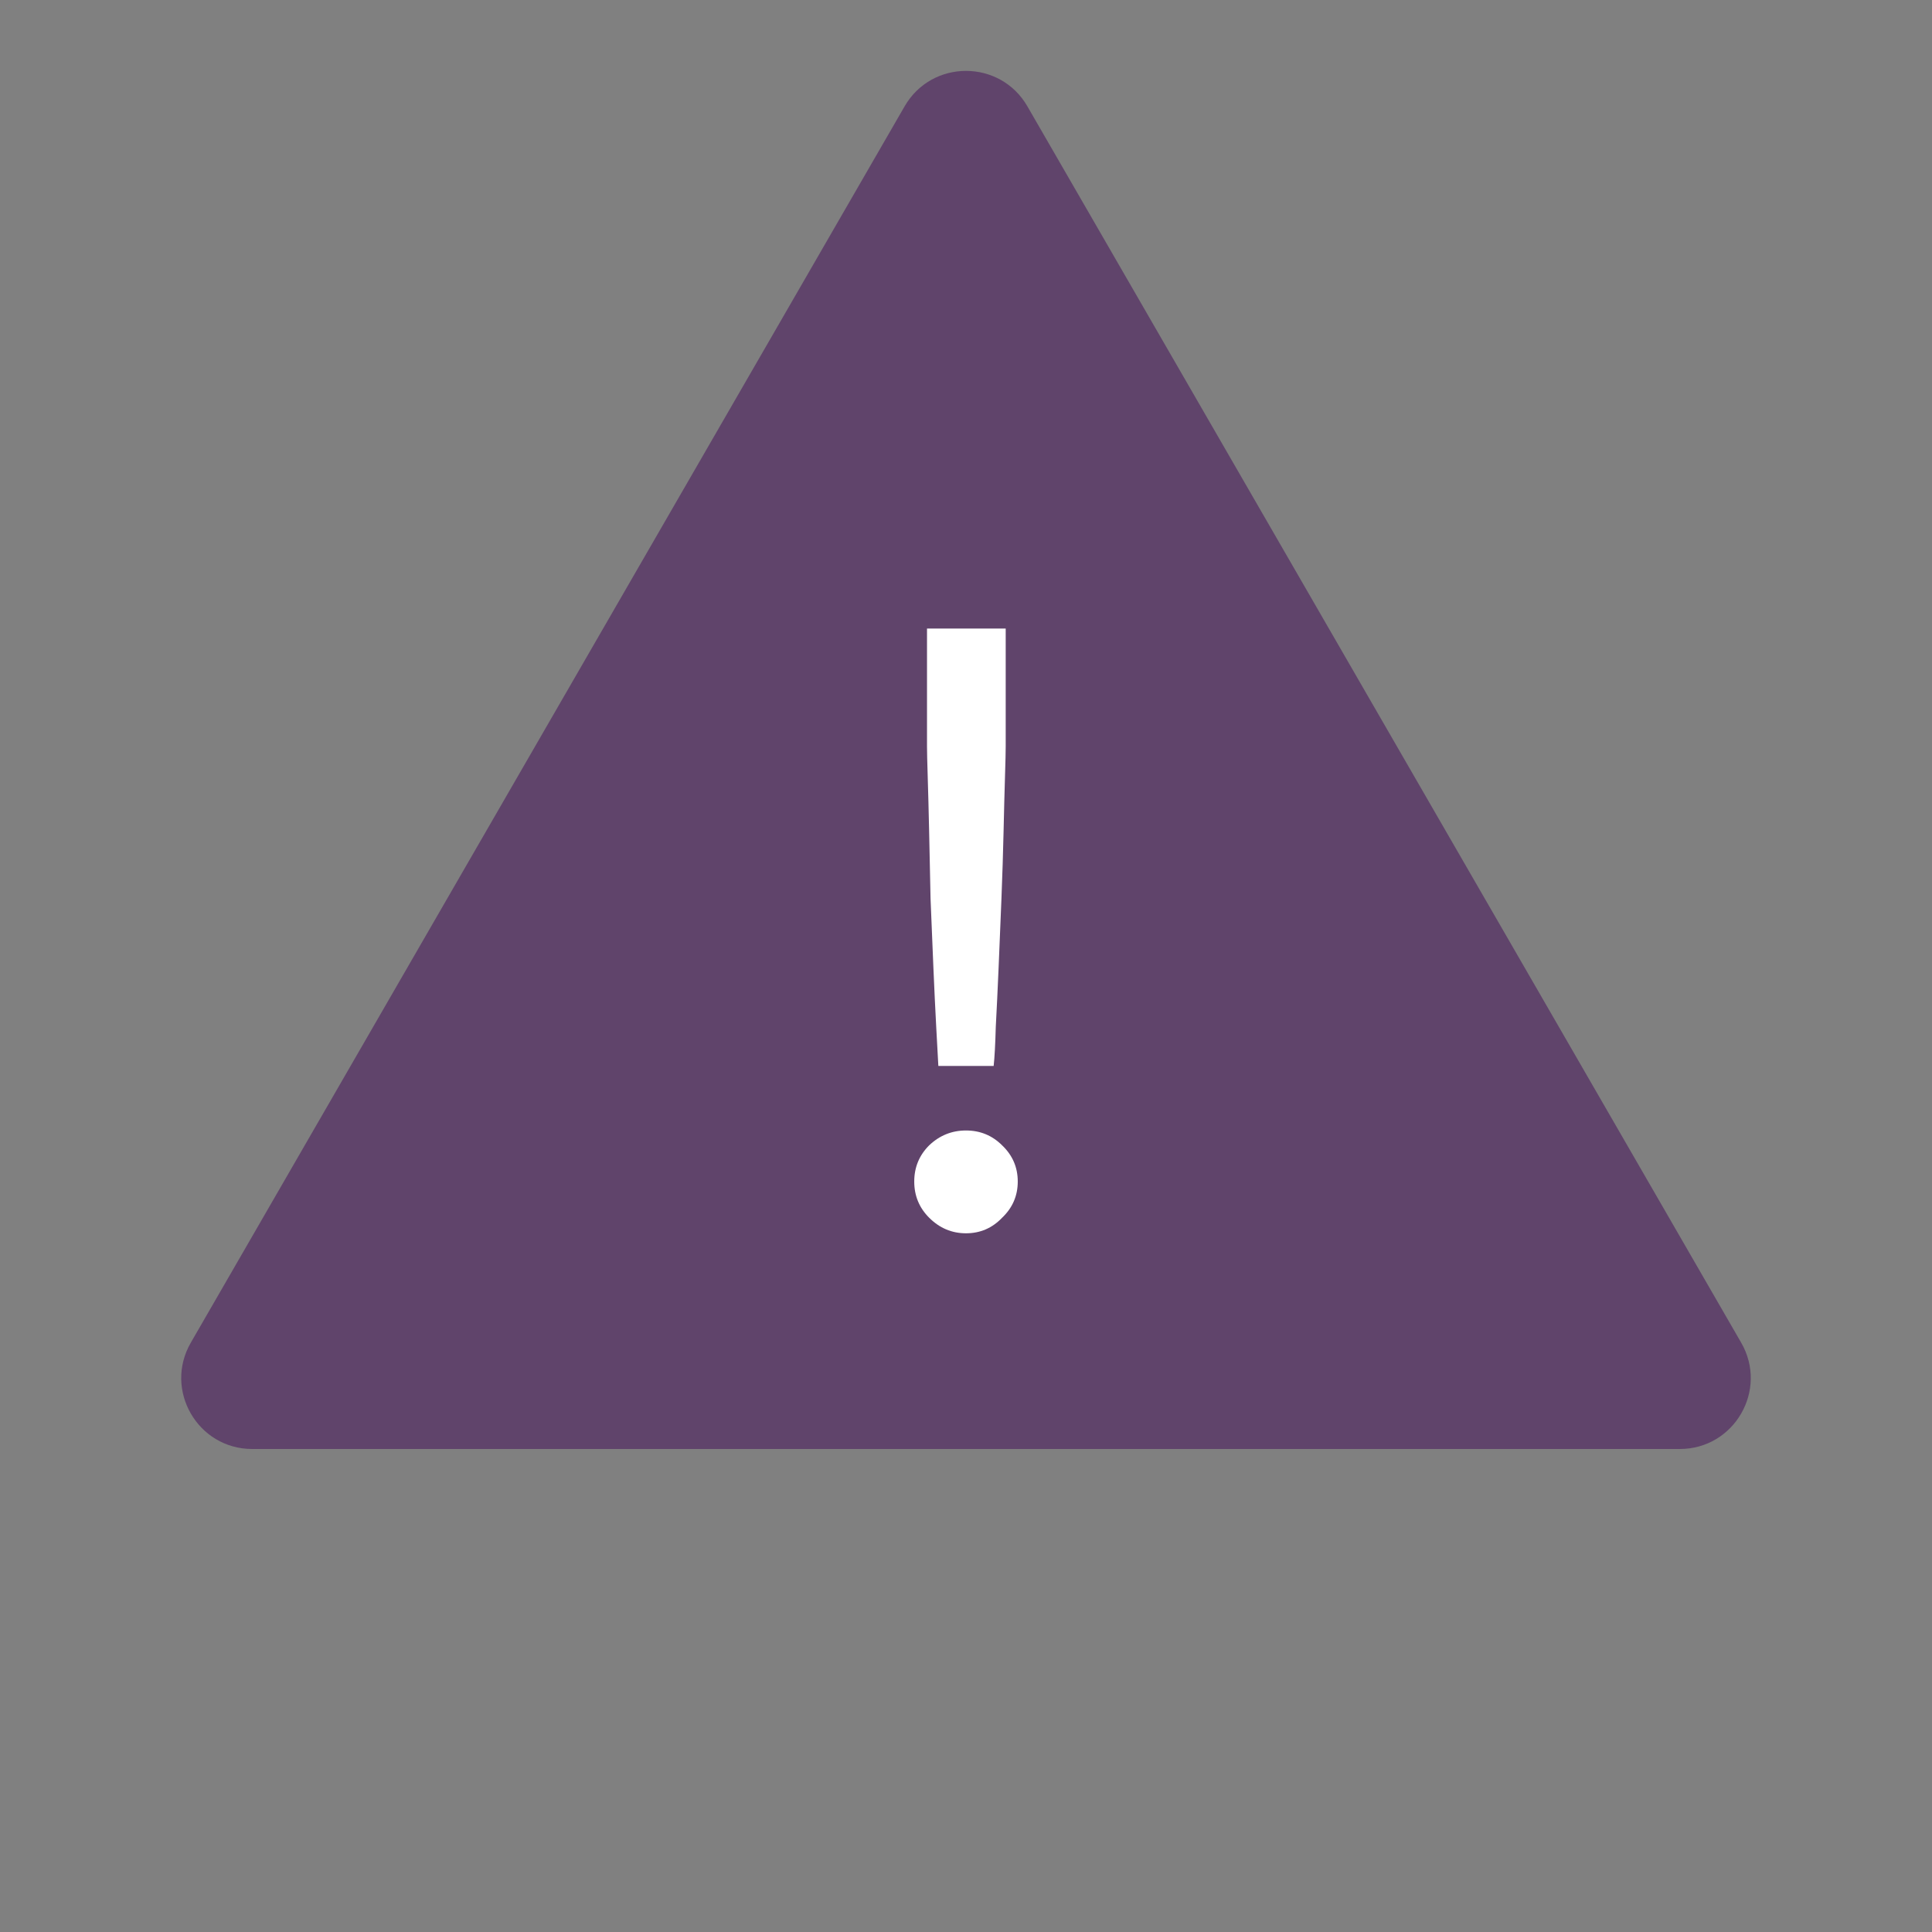 <svg width="109" height="109" viewBox="0 0 109 109" fill="none" xmlns="http://www.w3.org/2000/svg">
<rect x="0" y="0" width="109" height="109" fill="#808080" stroke="none"/>
<path d="M51.036 6C52.575 3.333 56.425 3.333 57.964 6L98.234 75.75C99.774 78.417 97.849 81.75 94.77 81.75H14.23C11.151 81.75 9.226 78.417 10.766 75.75L51.036 6Z" fill="#60446B"/>
<path d="M52.94 60.14C52.913 59.66 52.873 58.927 52.82 57.94C52.767 56.953 52.713 55.833 52.66 54.58C52.607 53.327 52.553 52.033 52.5 50.7C52.473 49.367 52.447 48.1 52.42 46.9C52.393 45.7 52.367 44.673 52.34 43.82C52.313 42.967 52.3 42.393 52.3 42.1V35.46H56.74V42.1C56.74 42.393 56.727 42.967 56.7 43.82C56.673 44.673 56.647 45.7 56.62 46.9C56.593 48.1 56.553 49.367 56.5 50.7C56.447 52.033 56.393 53.327 56.34 54.58C56.287 55.833 56.233 56.953 56.18 57.94C56.153 58.927 56.113 59.66 56.06 60.14H52.94ZM54.5 69.58C53.7 69.58 53.007 69.287 52.42 68.7C51.86 68.14 51.58 67.46 51.58 66.66C51.58 65.86 51.86 65.18 52.42 64.62C53.007 64.06 53.7 63.78 54.5 63.78C55.3 63.78 55.98 64.06 56.54 64.62C57.127 65.18 57.42 65.86 57.42 66.66C57.42 67.46 57.127 68.14 56.54 68.7C55.98 69.287 55.3 69.58 54.5 69.58Z" fill="white"/>
</svg>
